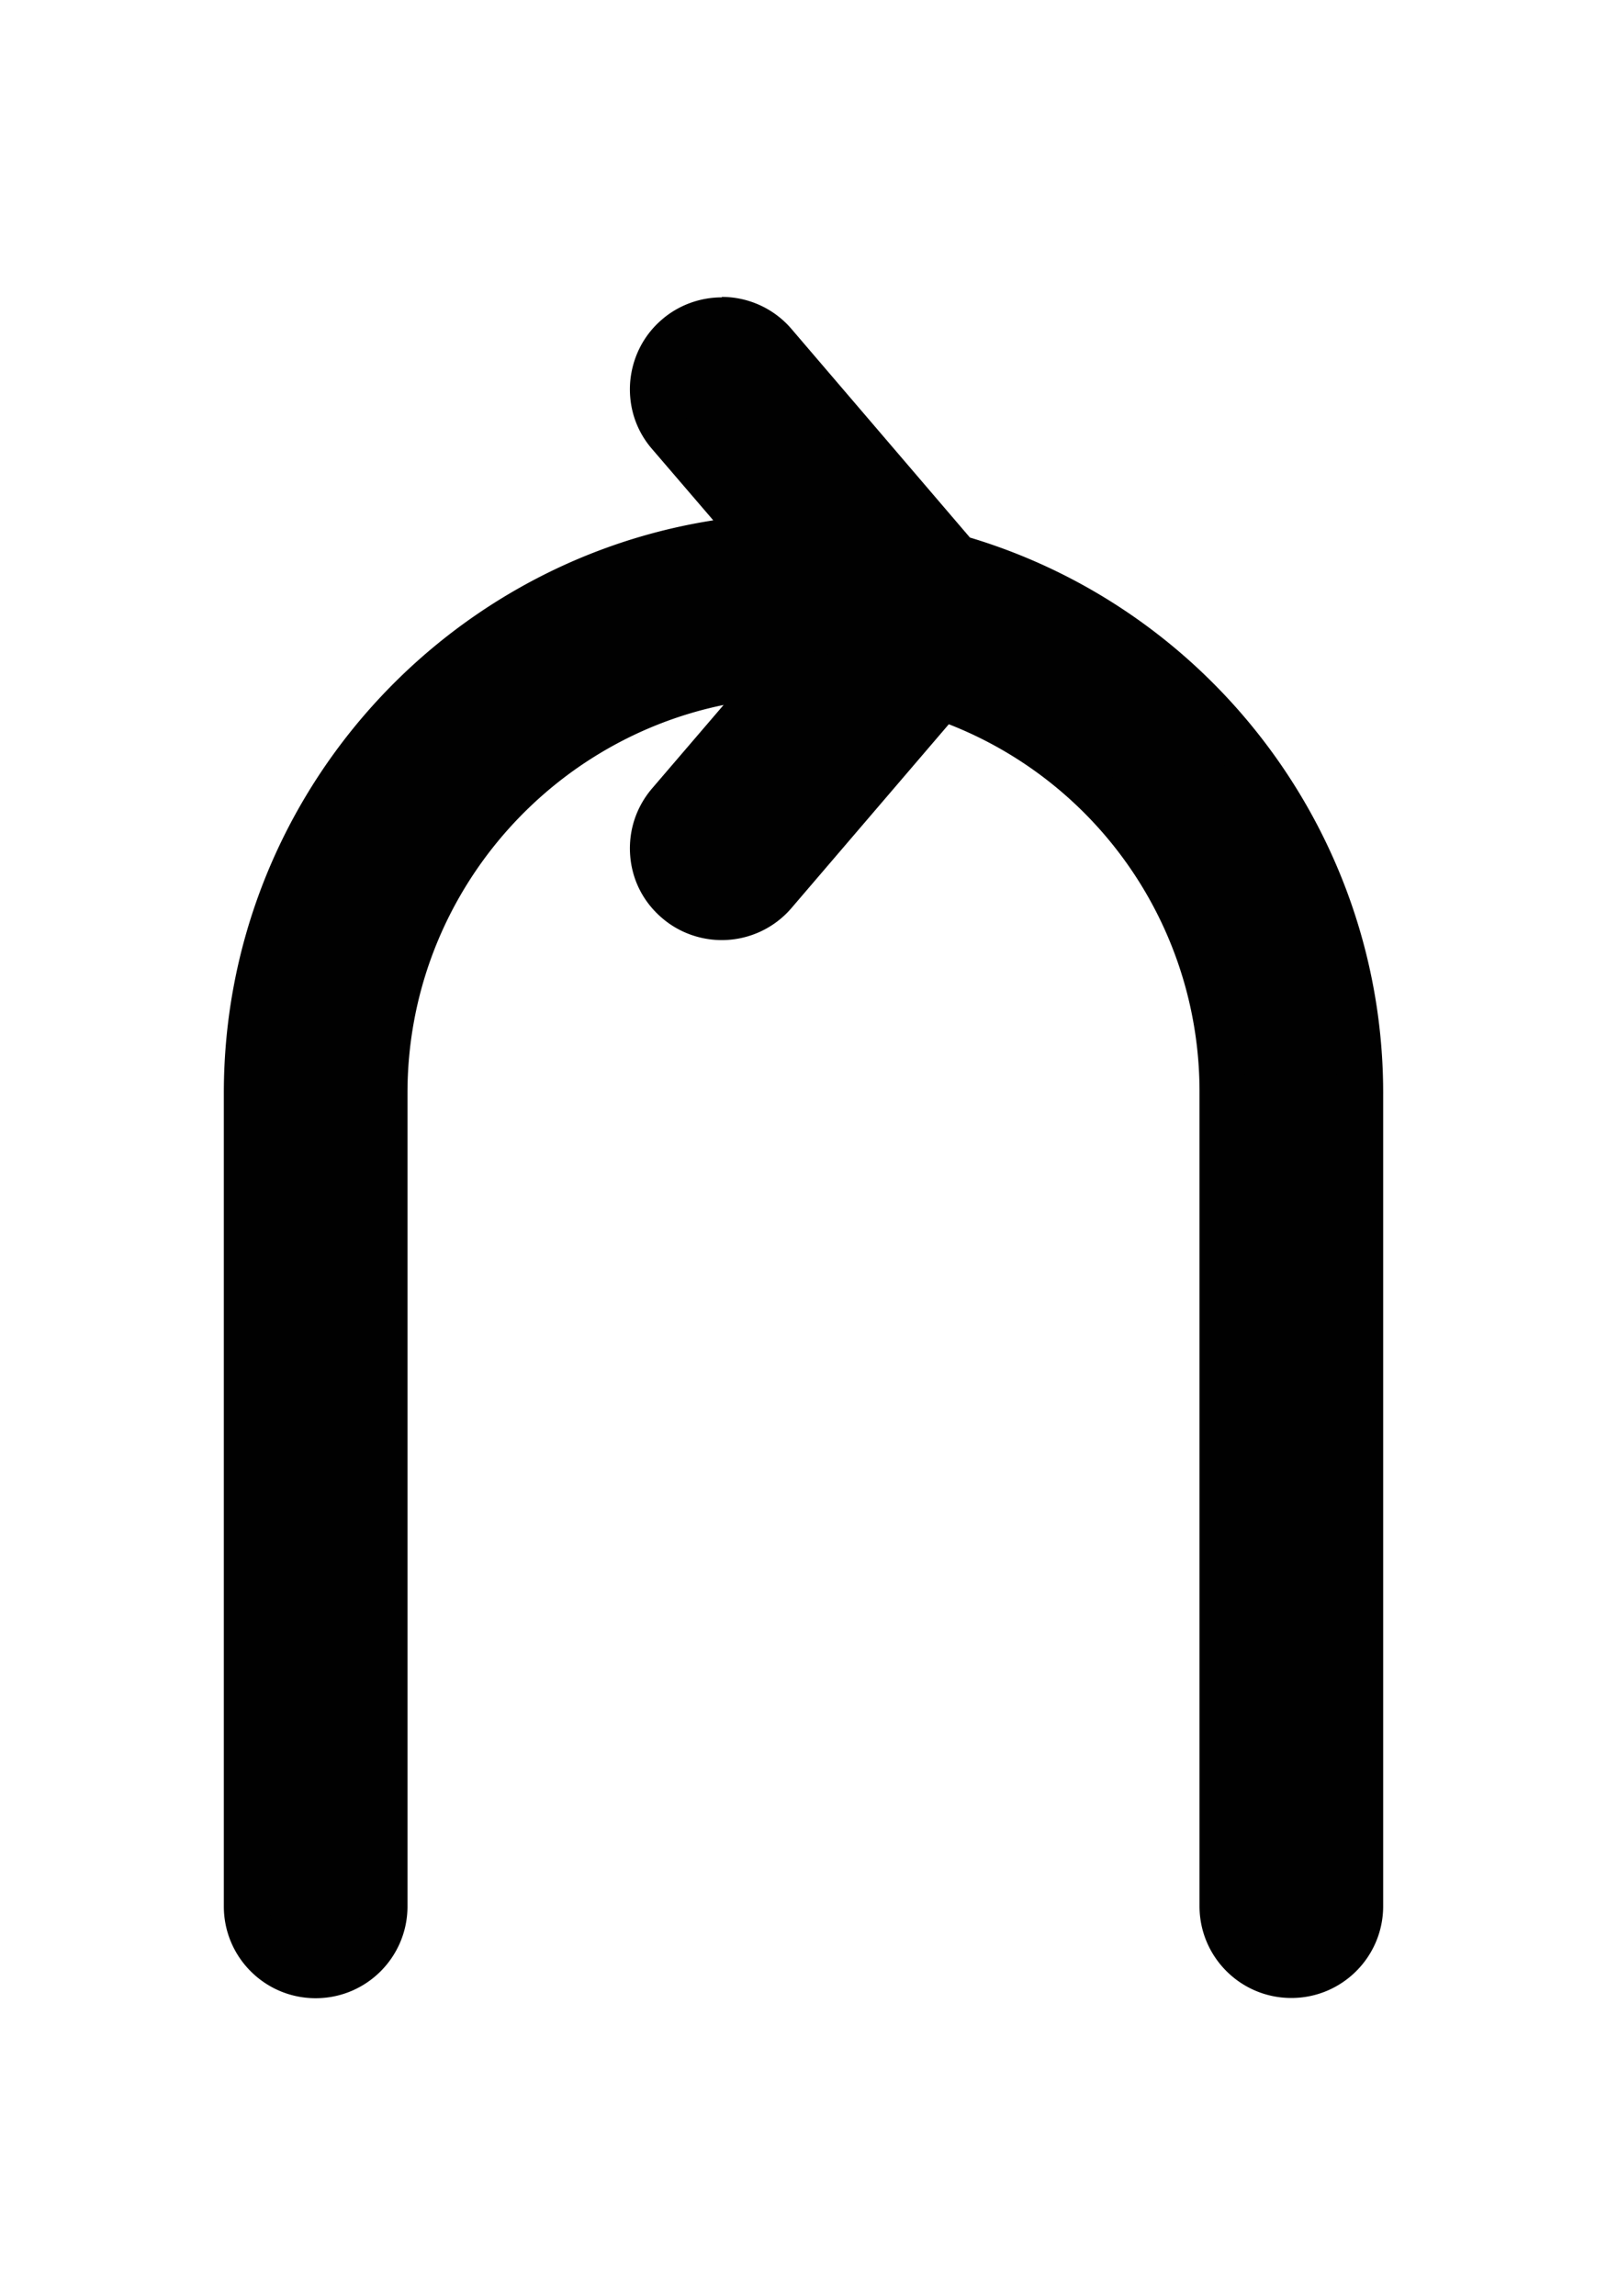 <svg xmlns="http://www.w3.org/2000/svg" id="b" viewBox="0 0 70 100"><defs><style>.c{fill:#010101;stroke-width:0}</style></defs><path d="M56.25 86.04c-1.65 0-3-1.35-3-3V47.62c0-7.82-4.89-14.67-12.23-17.23l-7.3 8.53c-.57.67-1.4 1.05-2.28 1.05-.72 0-1.41-.26-1.95-.72a2.97 2.97 0 0 1-1.04-2.05c-.06-.8.19-1.57.71-2.18l4.81-5.62c-9.59.53-17.22 8.5-17.22 18.22v35.42c0 1.65-1.35 3-3 3s-3-1.35-3-3V47.62c0-12.71 9.83-23.17 22.3-24.17l-3.88-4.54c-.52-.61-.77-1.38-.71-2.18.06-.8.43-1.53 1.04-2.05.54-.46 1.24-.72 1.95-.72.88 0 1.71.38 2.28 1.05l7.97 9.3c10.36 2.97 17.56 12.51 17.56 23.31v35.42c0 1.65-1.35 3-3 3z" class="c"/><path d="M31.44 14.96c.56 0 1.12.24 1.52.7l8.16 9.53c9.86 2.7 17.12 11.72 17.12 22.42v35.42c0 1.1-.9 2-2 2s-2-.9-2-2V47.61c0-8.63-5.71-15.95-13.55-18.39l-7.74 9.04c-.4.46-.96.7-1.52.7a1.998 1.998 0 0 1-1.52-3.3l6.2-7.24c-.37-.02-.74-.06-1.12-.06-10.61 0-19.25 8.64-19.25 19.25v35.42c0 1.1-.9 2-2 2s-2-.9-2-2V47.61c0-12.82 10.43-23.25 23.25-23.25h.16l-5.23-6.11a1.998 1.998 0 0 1 1.52-3.3m0-2c-.95 0-1.88.34-2.6.96-.81.69-1.3 1.66-1.39 2.73-.08 1.07.25 2.1.95 2.91l2.67 3.11C19.01 24.55 9.75 35.02 9.75 47.6v35.42c0 2.21 1.79 4 4 4s4-1.79 4-4V47.6c0-8.32 5.92-15.29 13.77-16.9l-3.12 3.64c-.69.81-1.03 1.84-.95 2.91.08 1.07.57 2.03 1.39 2.73.72.62 1.65.96 2.6.96 1.17 0 2.28-.51 3.04-1.4l6.85-8a17.173 17.173 0 0 1 10.92 16.05v35.42c0 2.21 1.79 4 4 4s4-1.79 4-4V47.59c0-11.14-7.37-20.99-18-24.18l-7.77-9.08c-.76-.89-1.87-1.4-3.04-1.4z" class="c"/></svg>